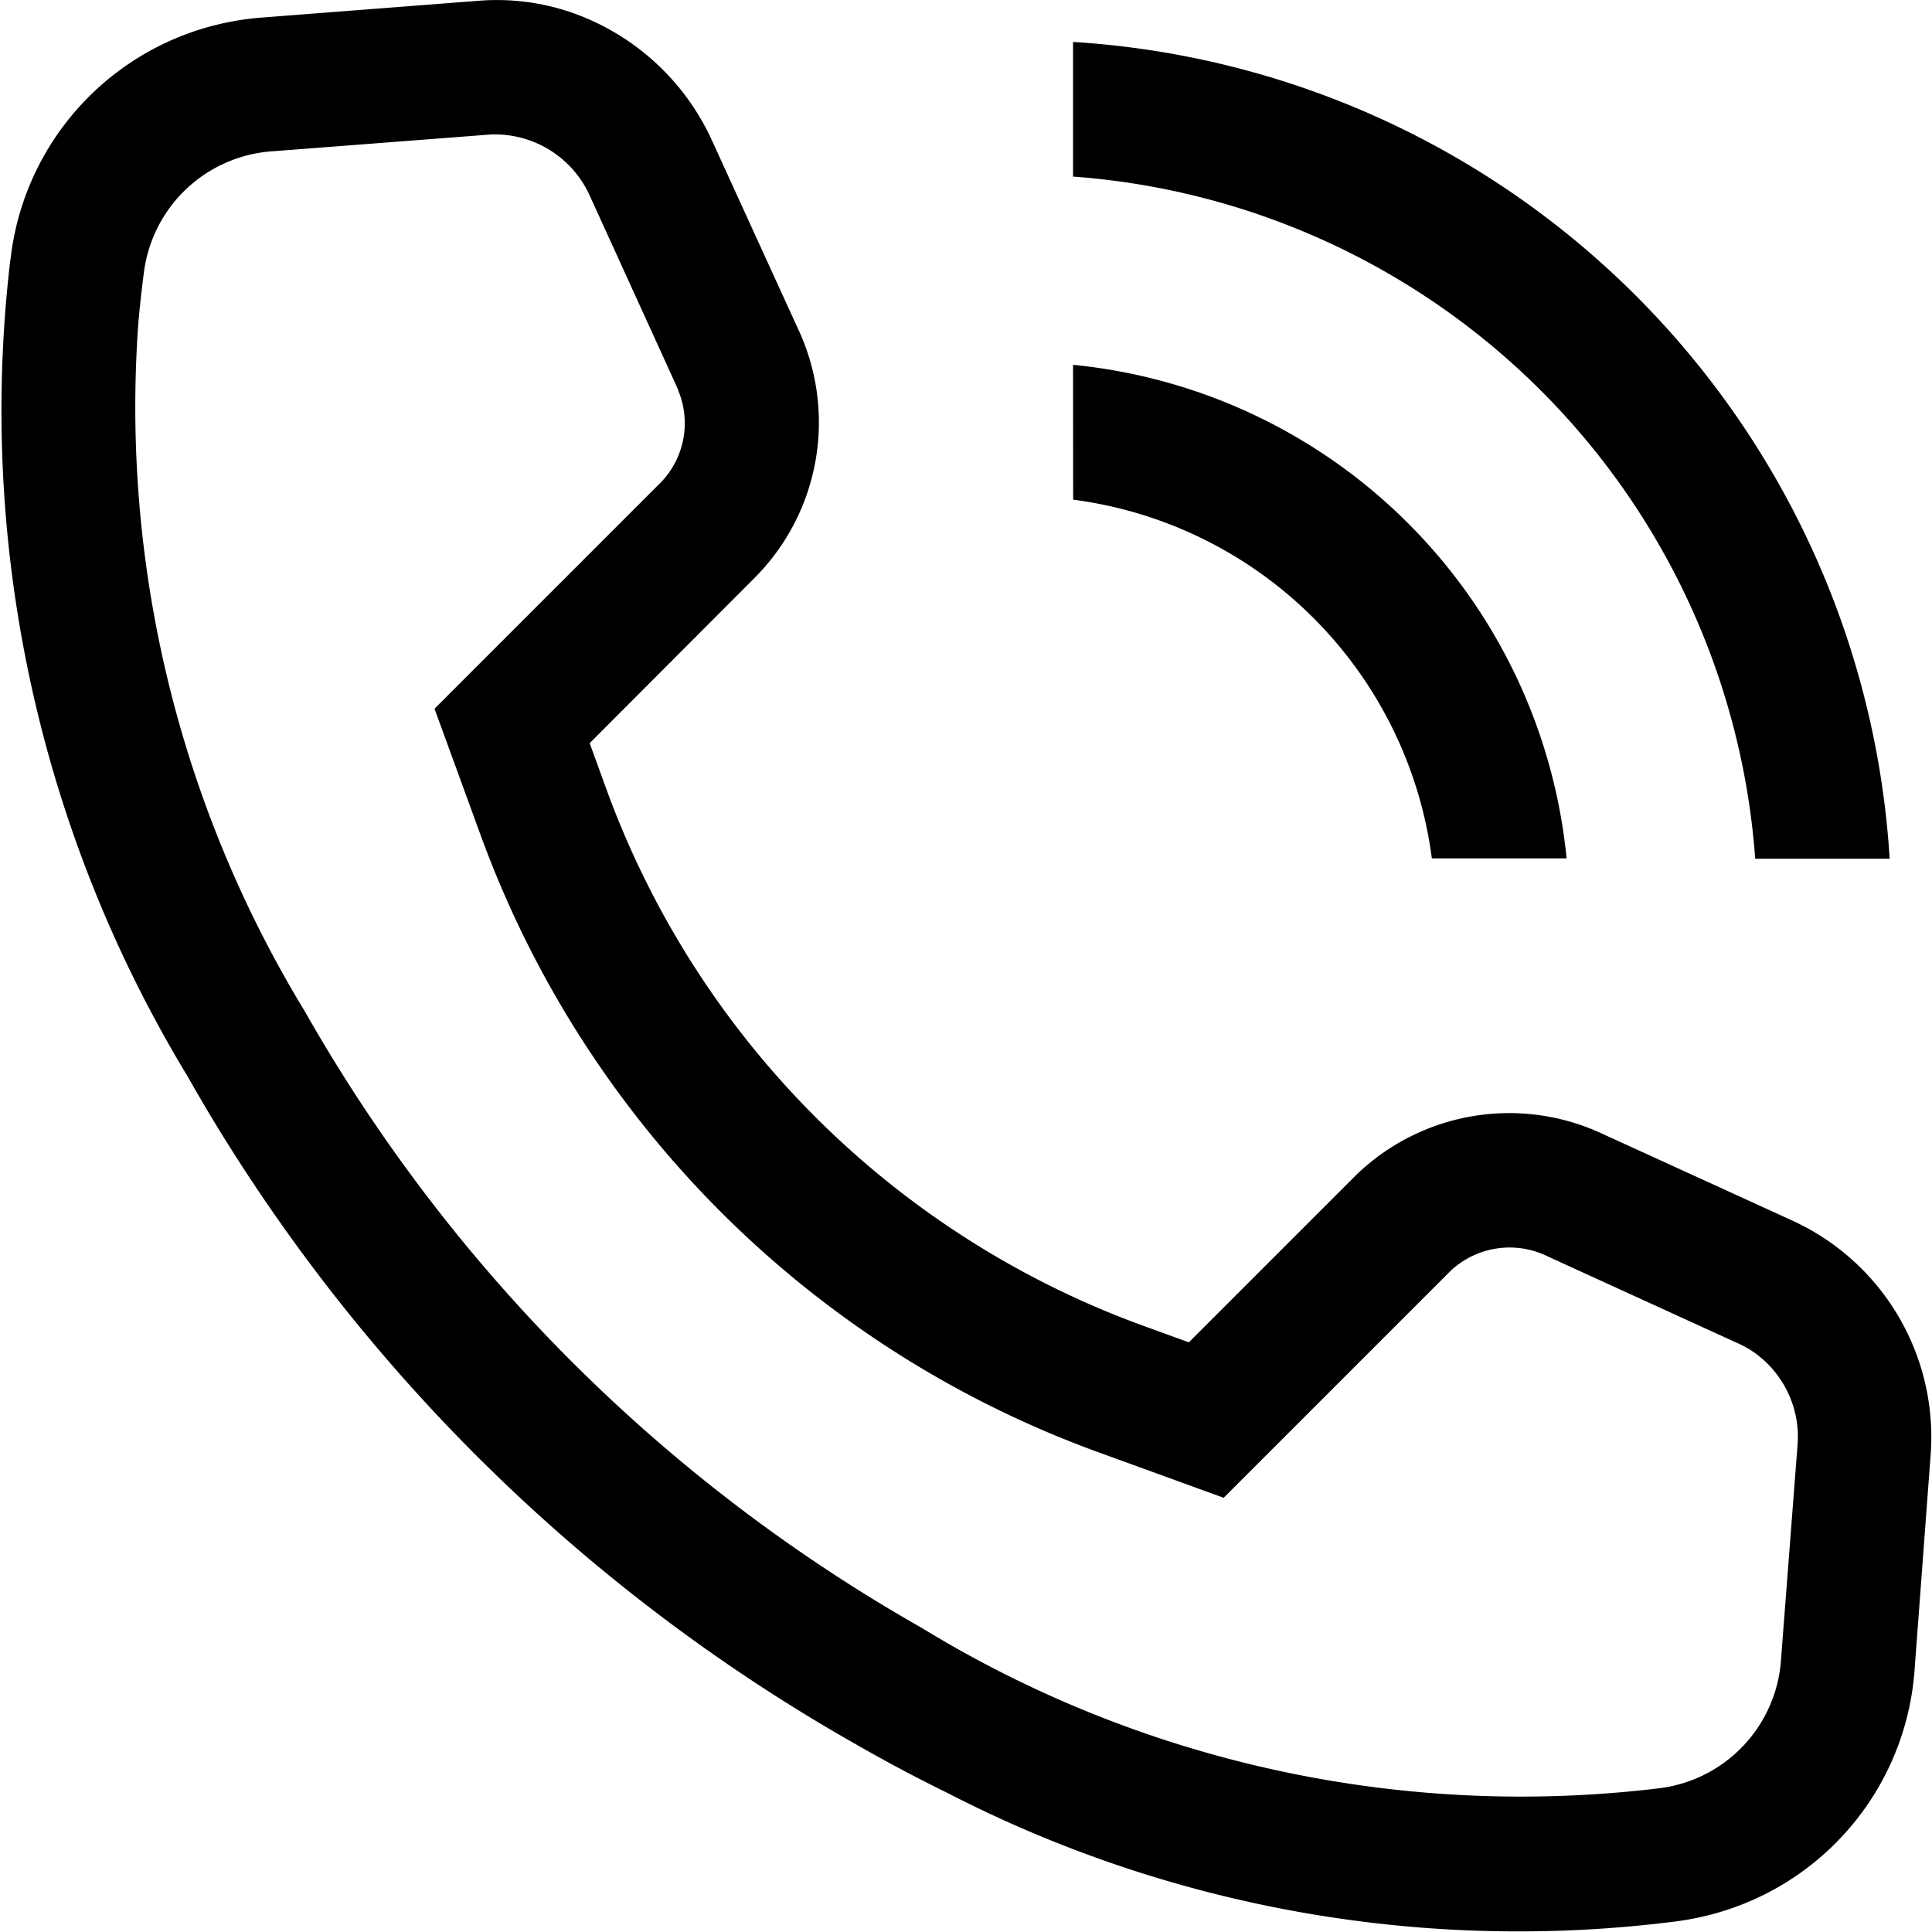 <svg xmlns="http://www.w3.org/2000/svg" width="19.573" height="19.573" viewBox="0 0 19.573 19.573">
  <g id="image_2_" data-name="image (2)" transform="translate(-2.113 -1.6)">
    <path id="Path_93" data-name="Path 93" d="M6.972,1.607a2.321,2.321,0,0,1,1.073.174,2.419,2.419,0,0,1,.322.164,2.448,2.448,0,0,1,.958,1.076l.868,1.9a2.231,2.231,0,0,1-.417,2.515L8.087,9.129l.166.457A9.1,9.1,0,0,0,13.7,15.033l.457.166,1.689-1.689a2.231,2.231,0,0,1,2.515-.417l1.9.868a2.412,2.412,0,0,1,1.413,2.353L21.51,18.51a2.765,2.765,0,0,1-1.933,2.449,2.87,2.87,0,0,1-.479.106,12.628,12.628,0,0,1-7.385-1.3q-.476-.233-.94-.5a17.975,17.975,0,0,1-6.451-6.236q-.158-.258-.307-.522a13.01,13.01,0,0,1-1.8-8.252l.01-.073A2.764,2.764,0,0,1,4.531,1.806q.121-.02.246-.029ZM8.089,3.585a1.054,1.054,0,0,0-1.012-.622l-2.195.169A1.409,1.409,0,0,0,3.57,4.367q-.034.259-.056.514A11.767,11.767,0,0,0,5.2,11.844a16.608,16.608,0,0,0,6.244,6.244,11.642,11.642,0,0,0,7.477,1.629,1.409,1.409,0,0,0,1.236-1.312l.169-2.195a1.046,1.046,0,0,0-.477-.932A1.074,1.074,0,0,0,19.7,15.2l-1.9-.868a.874.874,0,0,0-.99.142l-2.3,2.3-1.271-.462a10.463,10.463,0,0,1-6.26-6.26L6.515,8.78l2.3-2.3a.864.864,0,0,0,.171-.92q-.013-.035-.029-.07Z" transform="translate(0 0)" fill-rule="evenodd"/>
    <path id="Path_94" data-name="Path 94" d="M18.113,2.225A8.834,8.834,0,0,1,26.386,10.5H25.024a7.475,7.475,0,0,0-6.911-6.911Z" transform="translate(-5.129 -0.2)"/>
    <path id="Path_95" data-name="Path 95" d="M18.113,7.039a5.573,5.573,0,0,1,5,5H21.748a4.215,4.215,0,0,0-3.634-3.634Z" transform="translate(-5.129 -1.743)"/>
  </g>
</svg>

